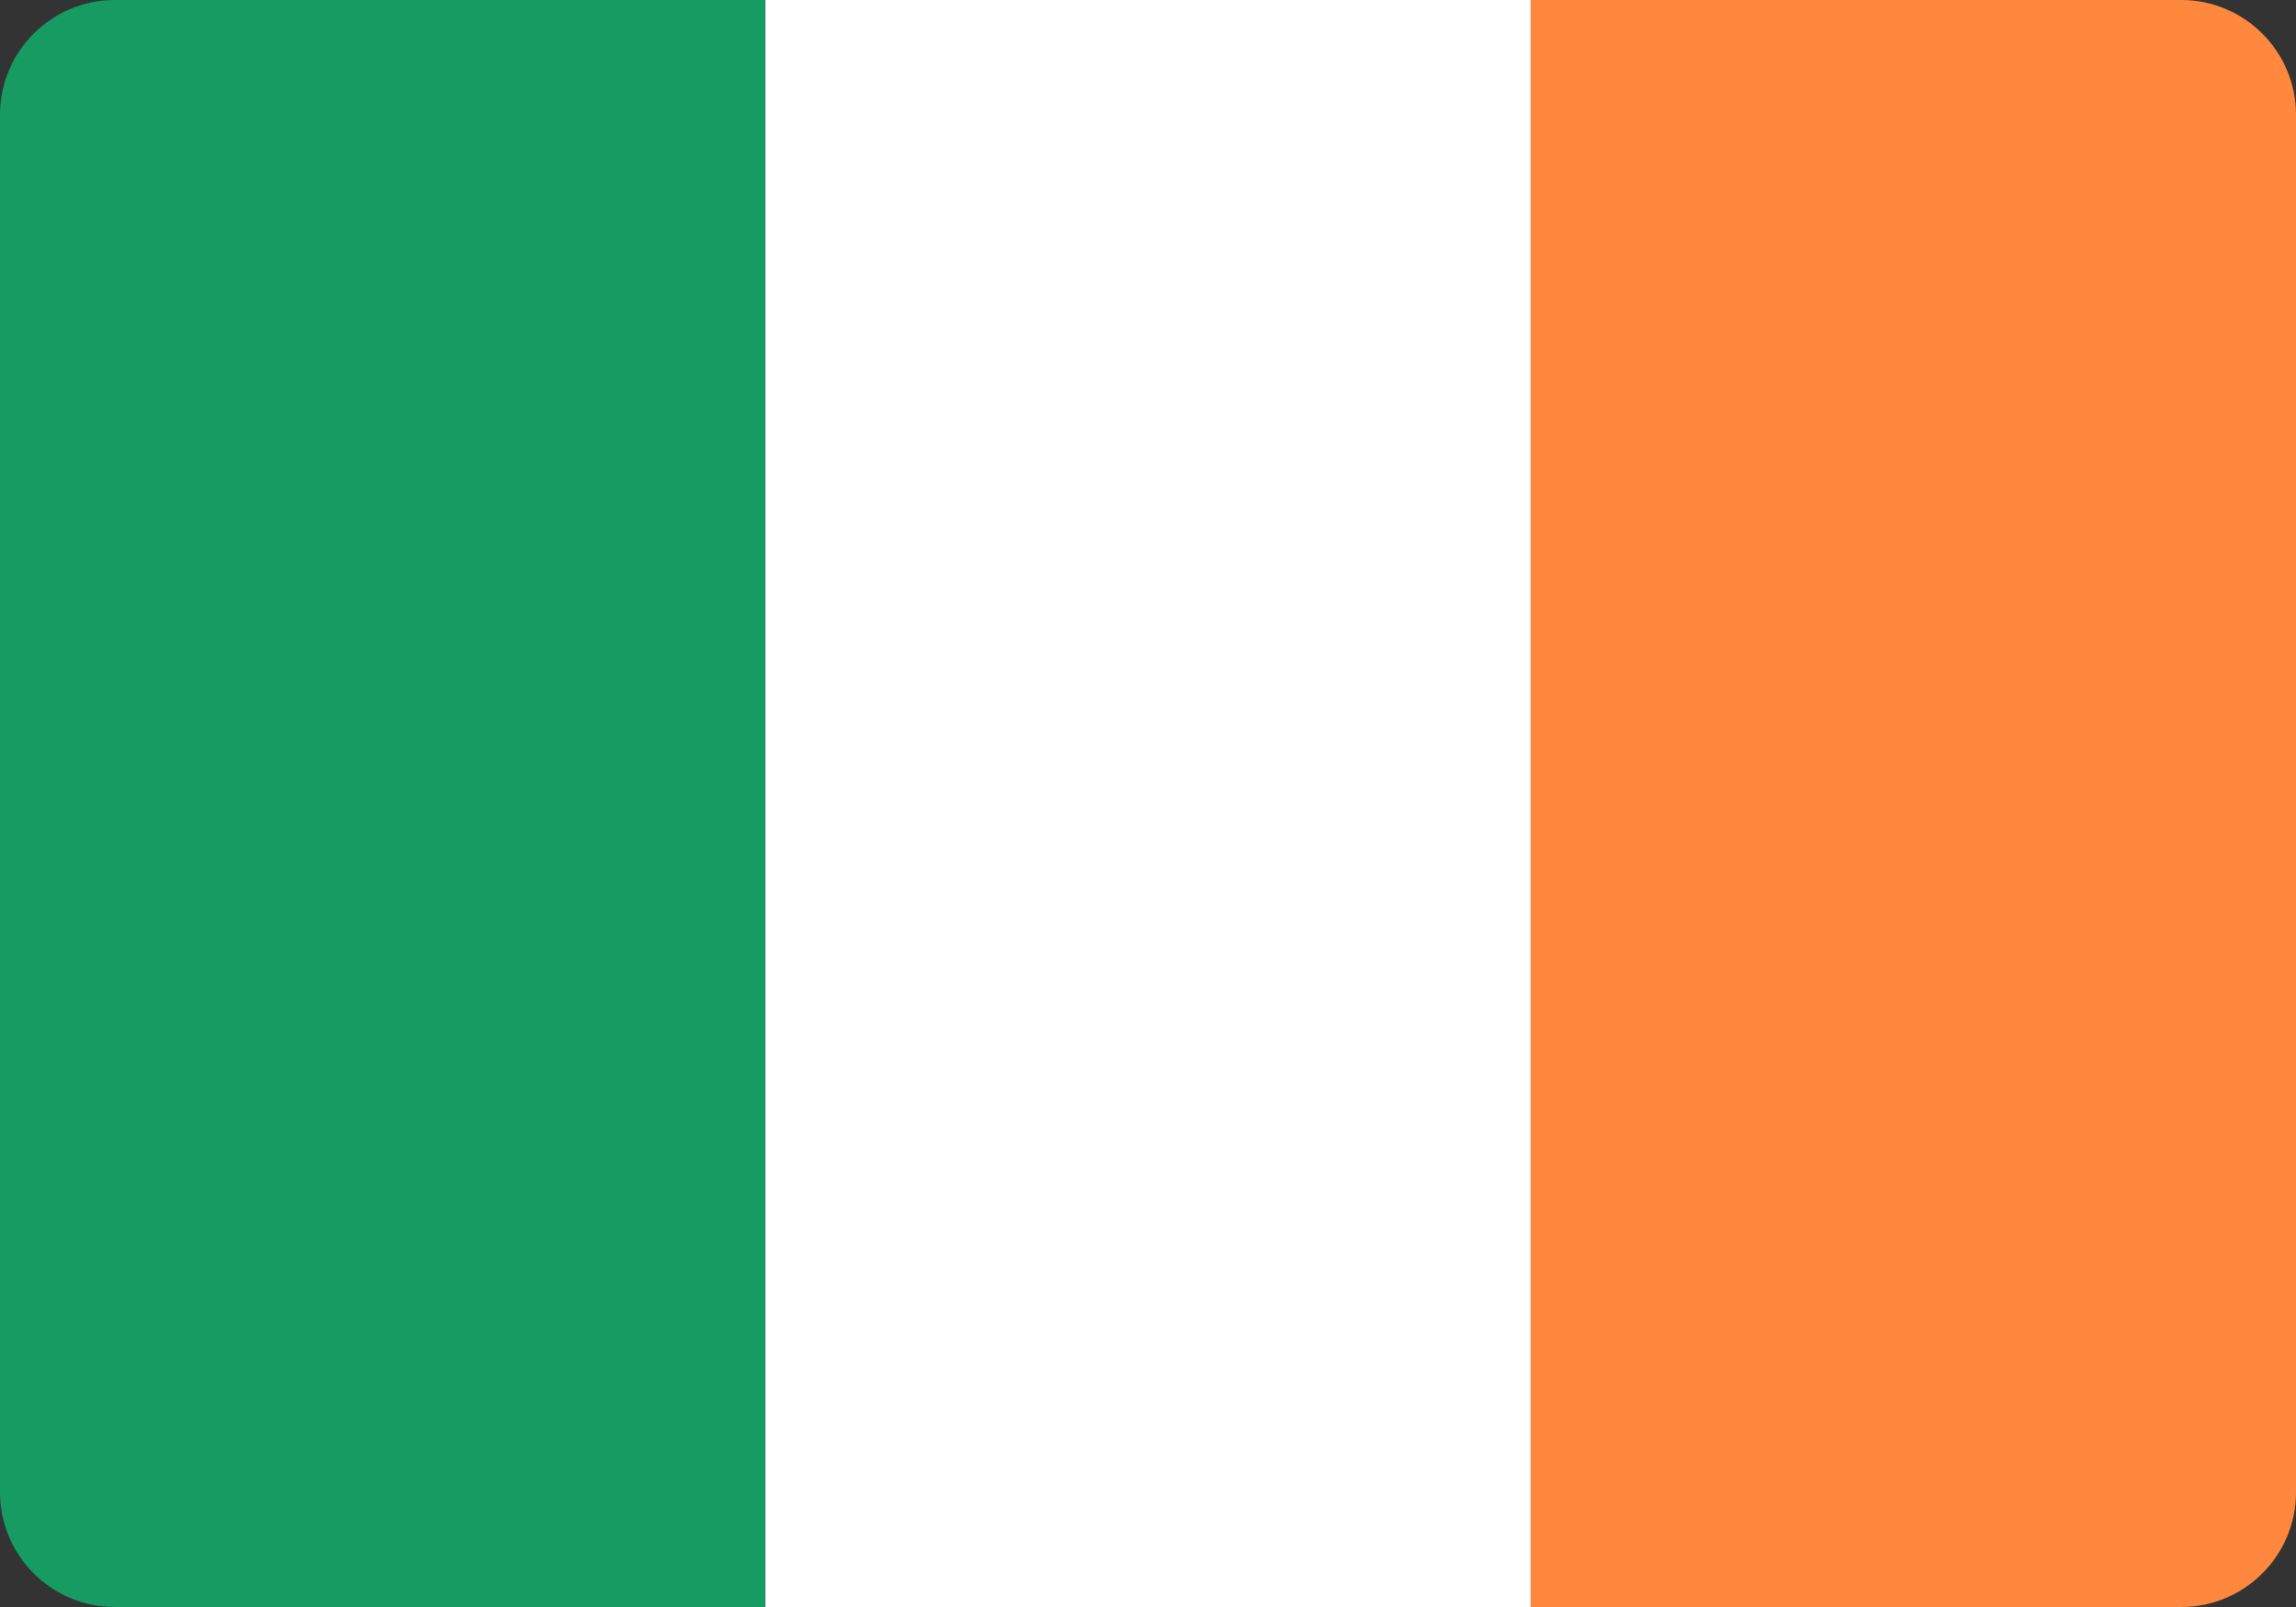 <svg width="20" height="14" viewBox="0 0 20 14" fill="none" xmlns="http://www.w3.org/2000/svg">
<rect x="0" y="0" width="20" height="14" fill="#333333" stroke="none"/>
<path d="M0 1C0 0.448 0.448 0 1 0H6.667V14H1C0.448 14 0 13.552 0 13V1Z" fill="#169B62"/>
<path d="M13.333 0H19C19.552 0 20 0.448 20 1V13C20 13.552 19.552 14 19 14H13.333V0Z" fill="#FF883E"/>
<rect x="6.667" width="6.667" height="14" fill="white"/>
</svg>
